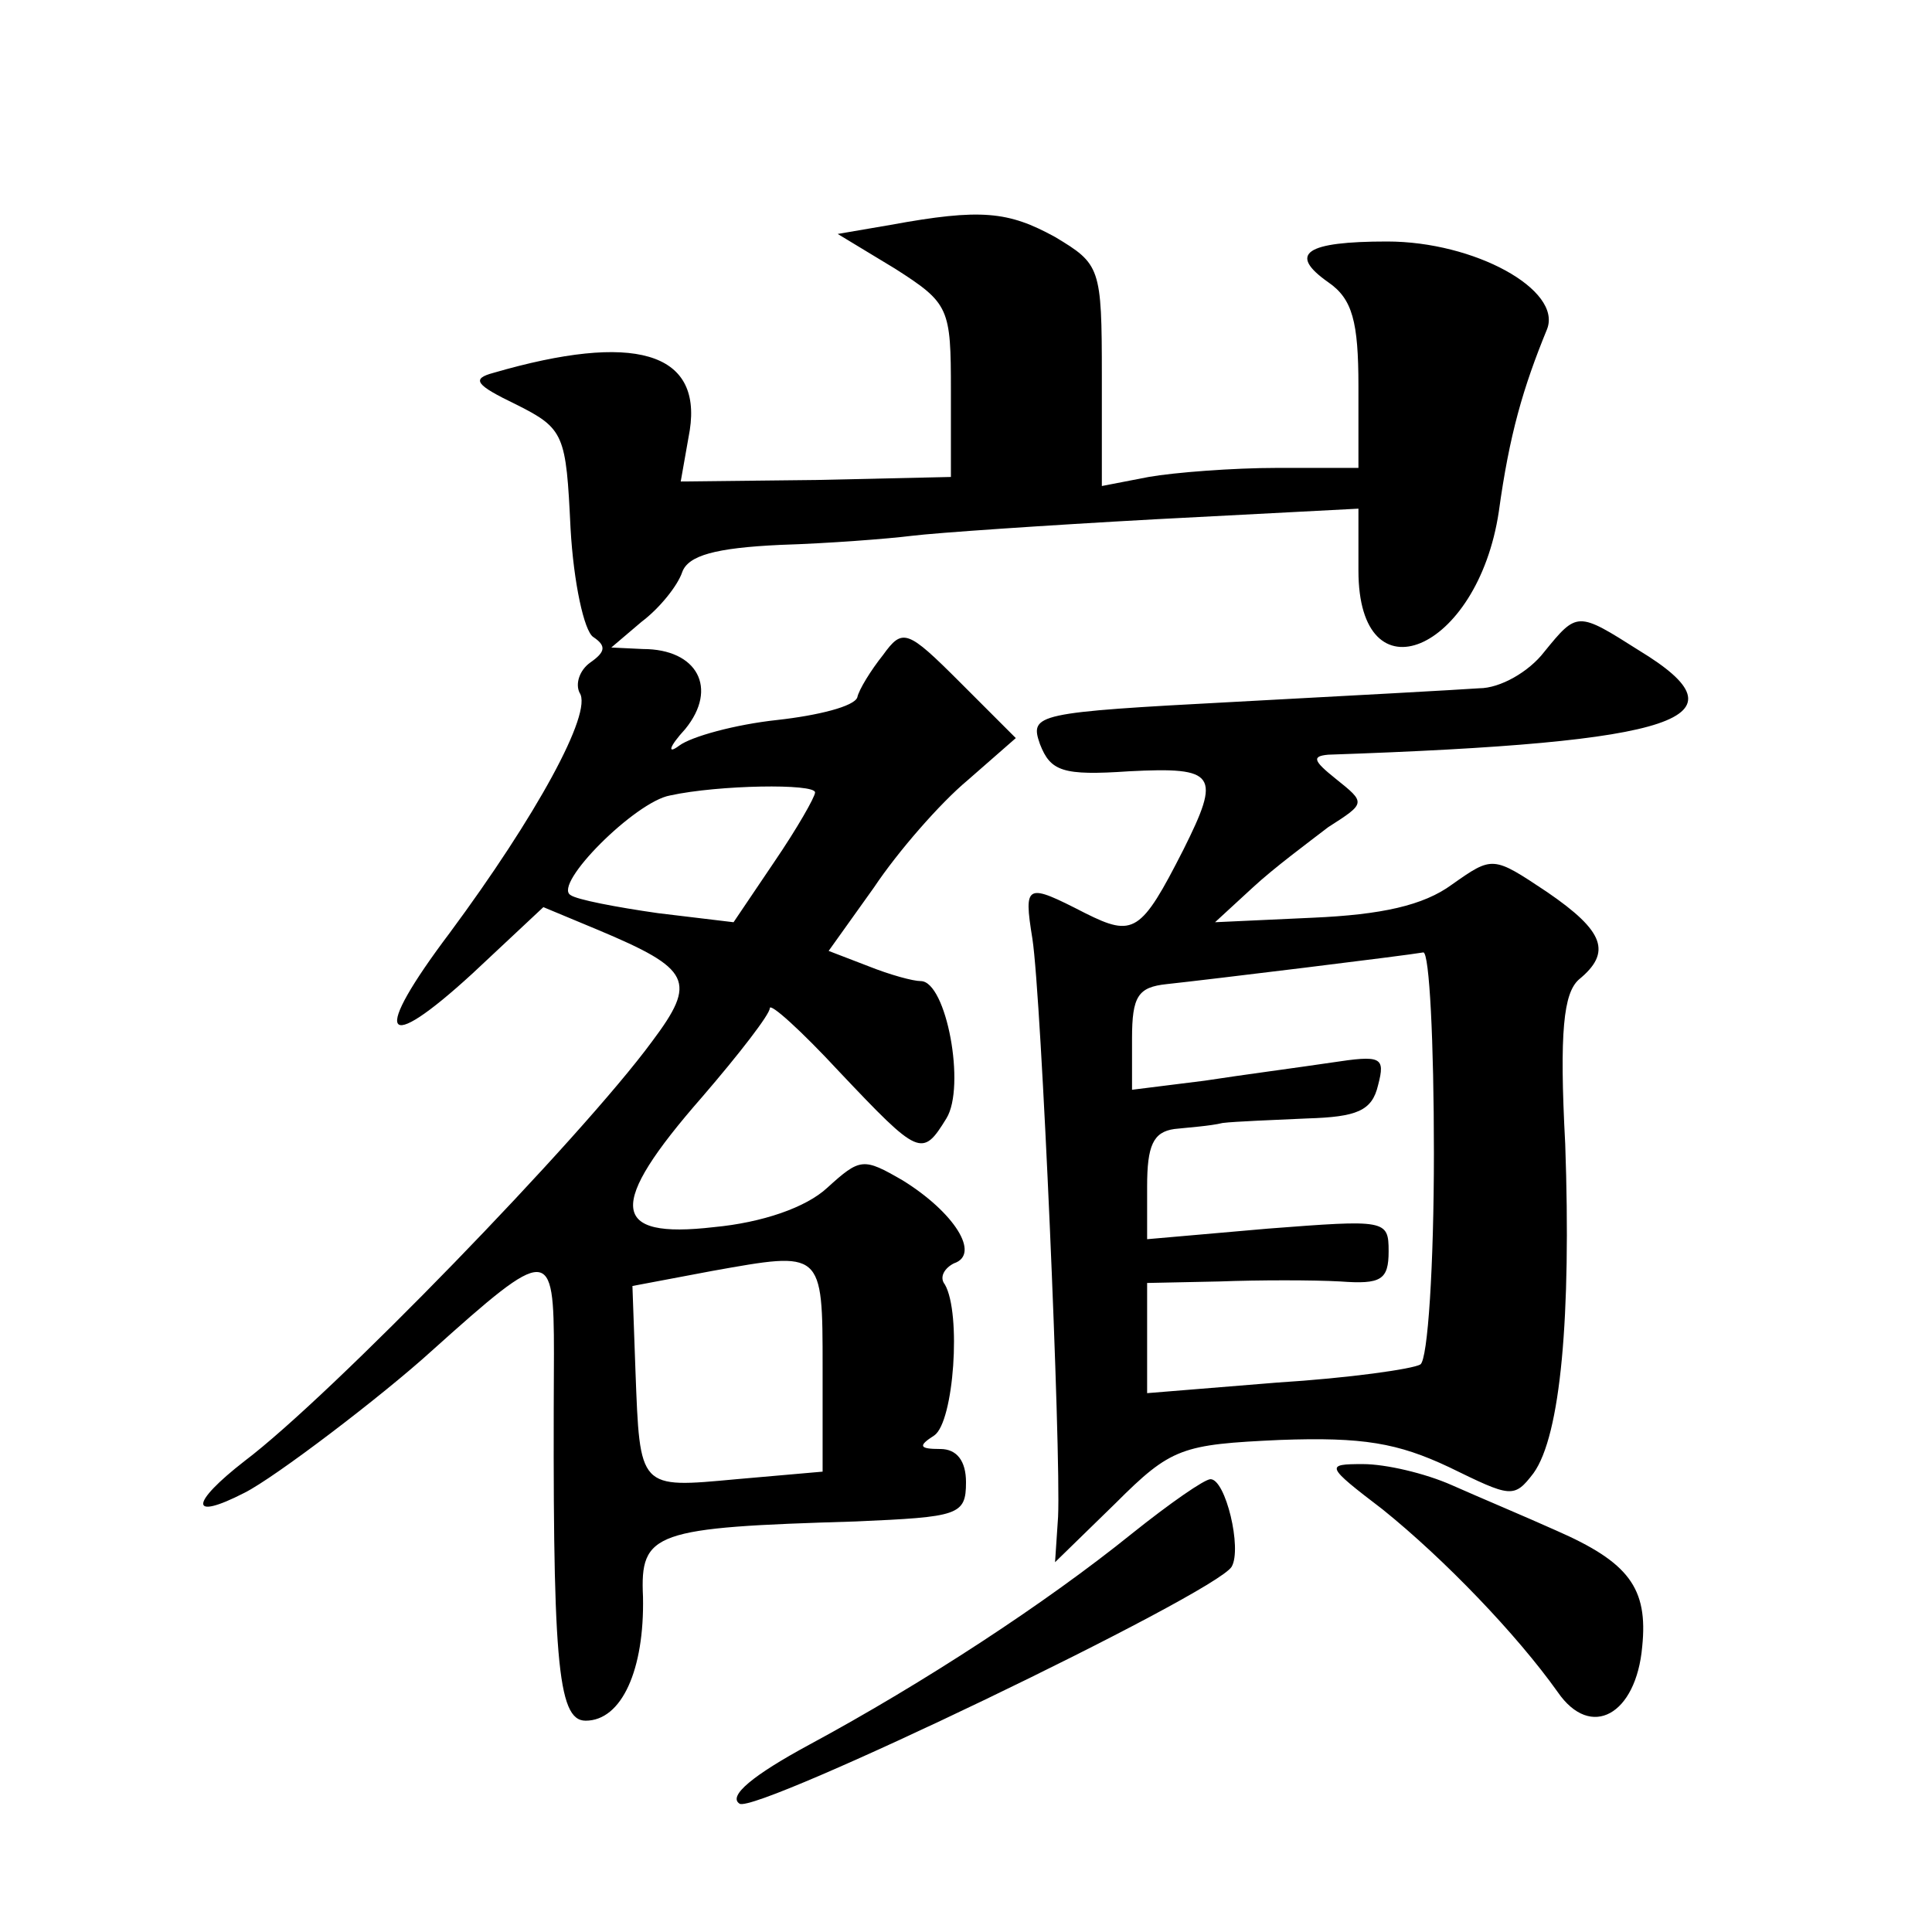 <?xml version="1.0" standalone="no"?>
<!DOCTYPE svg PUBLIC "-//W3C//DTD SVG 20010904//EN"
 "http://www.w3.org/TR/2001/REC-SVG-20010904/DTD/svg10.dtd">
<svg version="1.0" xmlns="http://www.w3.org/2000/svg"
 width="128pt" height="128pt" viewBox="0 0 128 128"
 preserveAspectRatio="xMidYMid meet">
<g transform="translate(0,128) scale(0.1,-0.1)"
fill="#0" stroke="none">
<path d="M590 1131 l-35 -6 38 -23 c36 -23 37 -26 37 -81 l0 -57 -89 -2 -90 -1
6 34 c8 52 -37 65 -130 38 -15 -4 -12 -8 15 -21 32 -16 33 -20 36 -82 2 -36 9 -68
15 -72 9 -6 8 -10 -2 -17 -7 -5 -10 -14 -7 -20 9 -13 -29 -82 -86 -159 -52 -69
-45 -82 15 -27 l47 44 36 -15 c62 -26 66 -34 36 -74 -47 -64 -213 -235 -270 -278
-36 -28 -37 -40 0 -21 20 10 91 64 124 94 78 70 81 70 81 -2 -1 -202 2 -243 21
-243 24 0 39 34 38 82 -2 43 7 46 141 50 68 3 73 4 73 26 0 14 -6 22 -17 22 -14
0 -15 2 -4 9 13 9 18 81 7 100 -4 5 0 11 6 14 18 6 0 34 -34 55 -26 15 -28 15 -50
-5 -14 -13 -43 -23 -75 -26 -69 -8 -71 14 -8 86 25 29 45 55 45 59 0 4 21 -15 46
-42 53 -56 55 -57 71 -31 13 21 0 91 -17 91 -5 0 -20 4 -35 10 l-26 10 30 42 c16
24 44 56 62 71 l32 28 -37 37 c-35 35 -38 36 -51 18 -8 -10 -16 -23 -17 -28 -2
-6 -26 -12 -53 -15 -28 -3 -57 -11 -65 -17 -8 -6 -7 -1 4 11 22 27 8 53 -28 53
l-21 1 20 17 c12 9 24 24 27 33 4 11 22 16 65 18 32 1 71 4 87 6 16 2 89 7 162
11 l134 7 0 -41 c0 -87 79 -54 93 39 7 51 16 82 32 121 10 26 -48 58 -106 58 -54
0 -66 -8 -39 -27 16 -11 20 -26 20 -69 l0 -54 -54 0 c-29 0 -68 -3 -85 -6 l-31
-6 0 73 c0 72 -1 74 -31 92 -31 17 -49 19 -109 8z m-50 -376 c0 -3 -12 -24 -27
-46 l-27 -40 -50 6 c-28 4 -54 9 -58 12 -12 7 43 62 66 66 32 7 96 8 96 2z m5 -381
l0 -69 -57 -5 c-65 -6 -64 -7 -67 72 l-2 56 53 10 c73 13 73 14 73 -64z M1023 848
c-10 -13 -29 -24 -43 -24 -14 -1 -87 -5 -162 -9 -132 -7 -136 -8 -129 -28 7 -18
15 -21 59 -18 58 3 61 -2 36 -52 -28 -55 -33 -58 -65 -42 -39 20 -41 20 -35 -17
6 -39 19 -340 17 -383 l-2 -30 40 39 c37 37 44 39 109 42 55 2 78 -2 112 -18 41
-20 43 -21 56 -4 18 25 25 104 21 218 -4 75 -1 100 9 109 22 18 17 32 -21 58 -36
24 -36 24 -63 5 -19 -14 -47 -20 -92 -22 l-65 -3 25 23 c14 13 37 30 50 40 25 16
25 16 5 32 -15 12 -16 15 -5 16 234 8 280 24 206 69 -41 26 -41 26 -63 -1z m-73
-332 c0 -74 -4 -137 -9 -140 -5 -3 -47 -9 -95 -12 l-86 -7 0 37 0 36 48 1 c26 1
62 1 80 0 27 -2 32 1 32 20 0 21 -2 21 -80 15 l-80 -7 0 35 c0 27 4 36 18 38 9
1 24 2 32 4 8 1 34 2 56 3 33 1 43 5 47 22 5 19 2 20 -31 15 -20 -3 -58 -8 -84
-12 l-48 -6 0 34 c0 28 4 34 23 36 28 3 159 19 170 21 4 0 7 -59 7 -133z M916 280
c41 -33 89 -83 116 -121 22 -32 52 -15 56 30 4 39 -9 56 -57 77 -20 9 -51 22 -69
30 -18 8 -44 14 -59 14 -25 0 -25 -1 13 -30z M750 264 c-57 -46 -138 -99 -214 -140
-37 -20 -54 -34 -46 -39 11 -7 315 139 326 157 7 12 -4 58 -14 58 -4 0 -27 -16
-52 -36z"/>
</g>
</svg>
